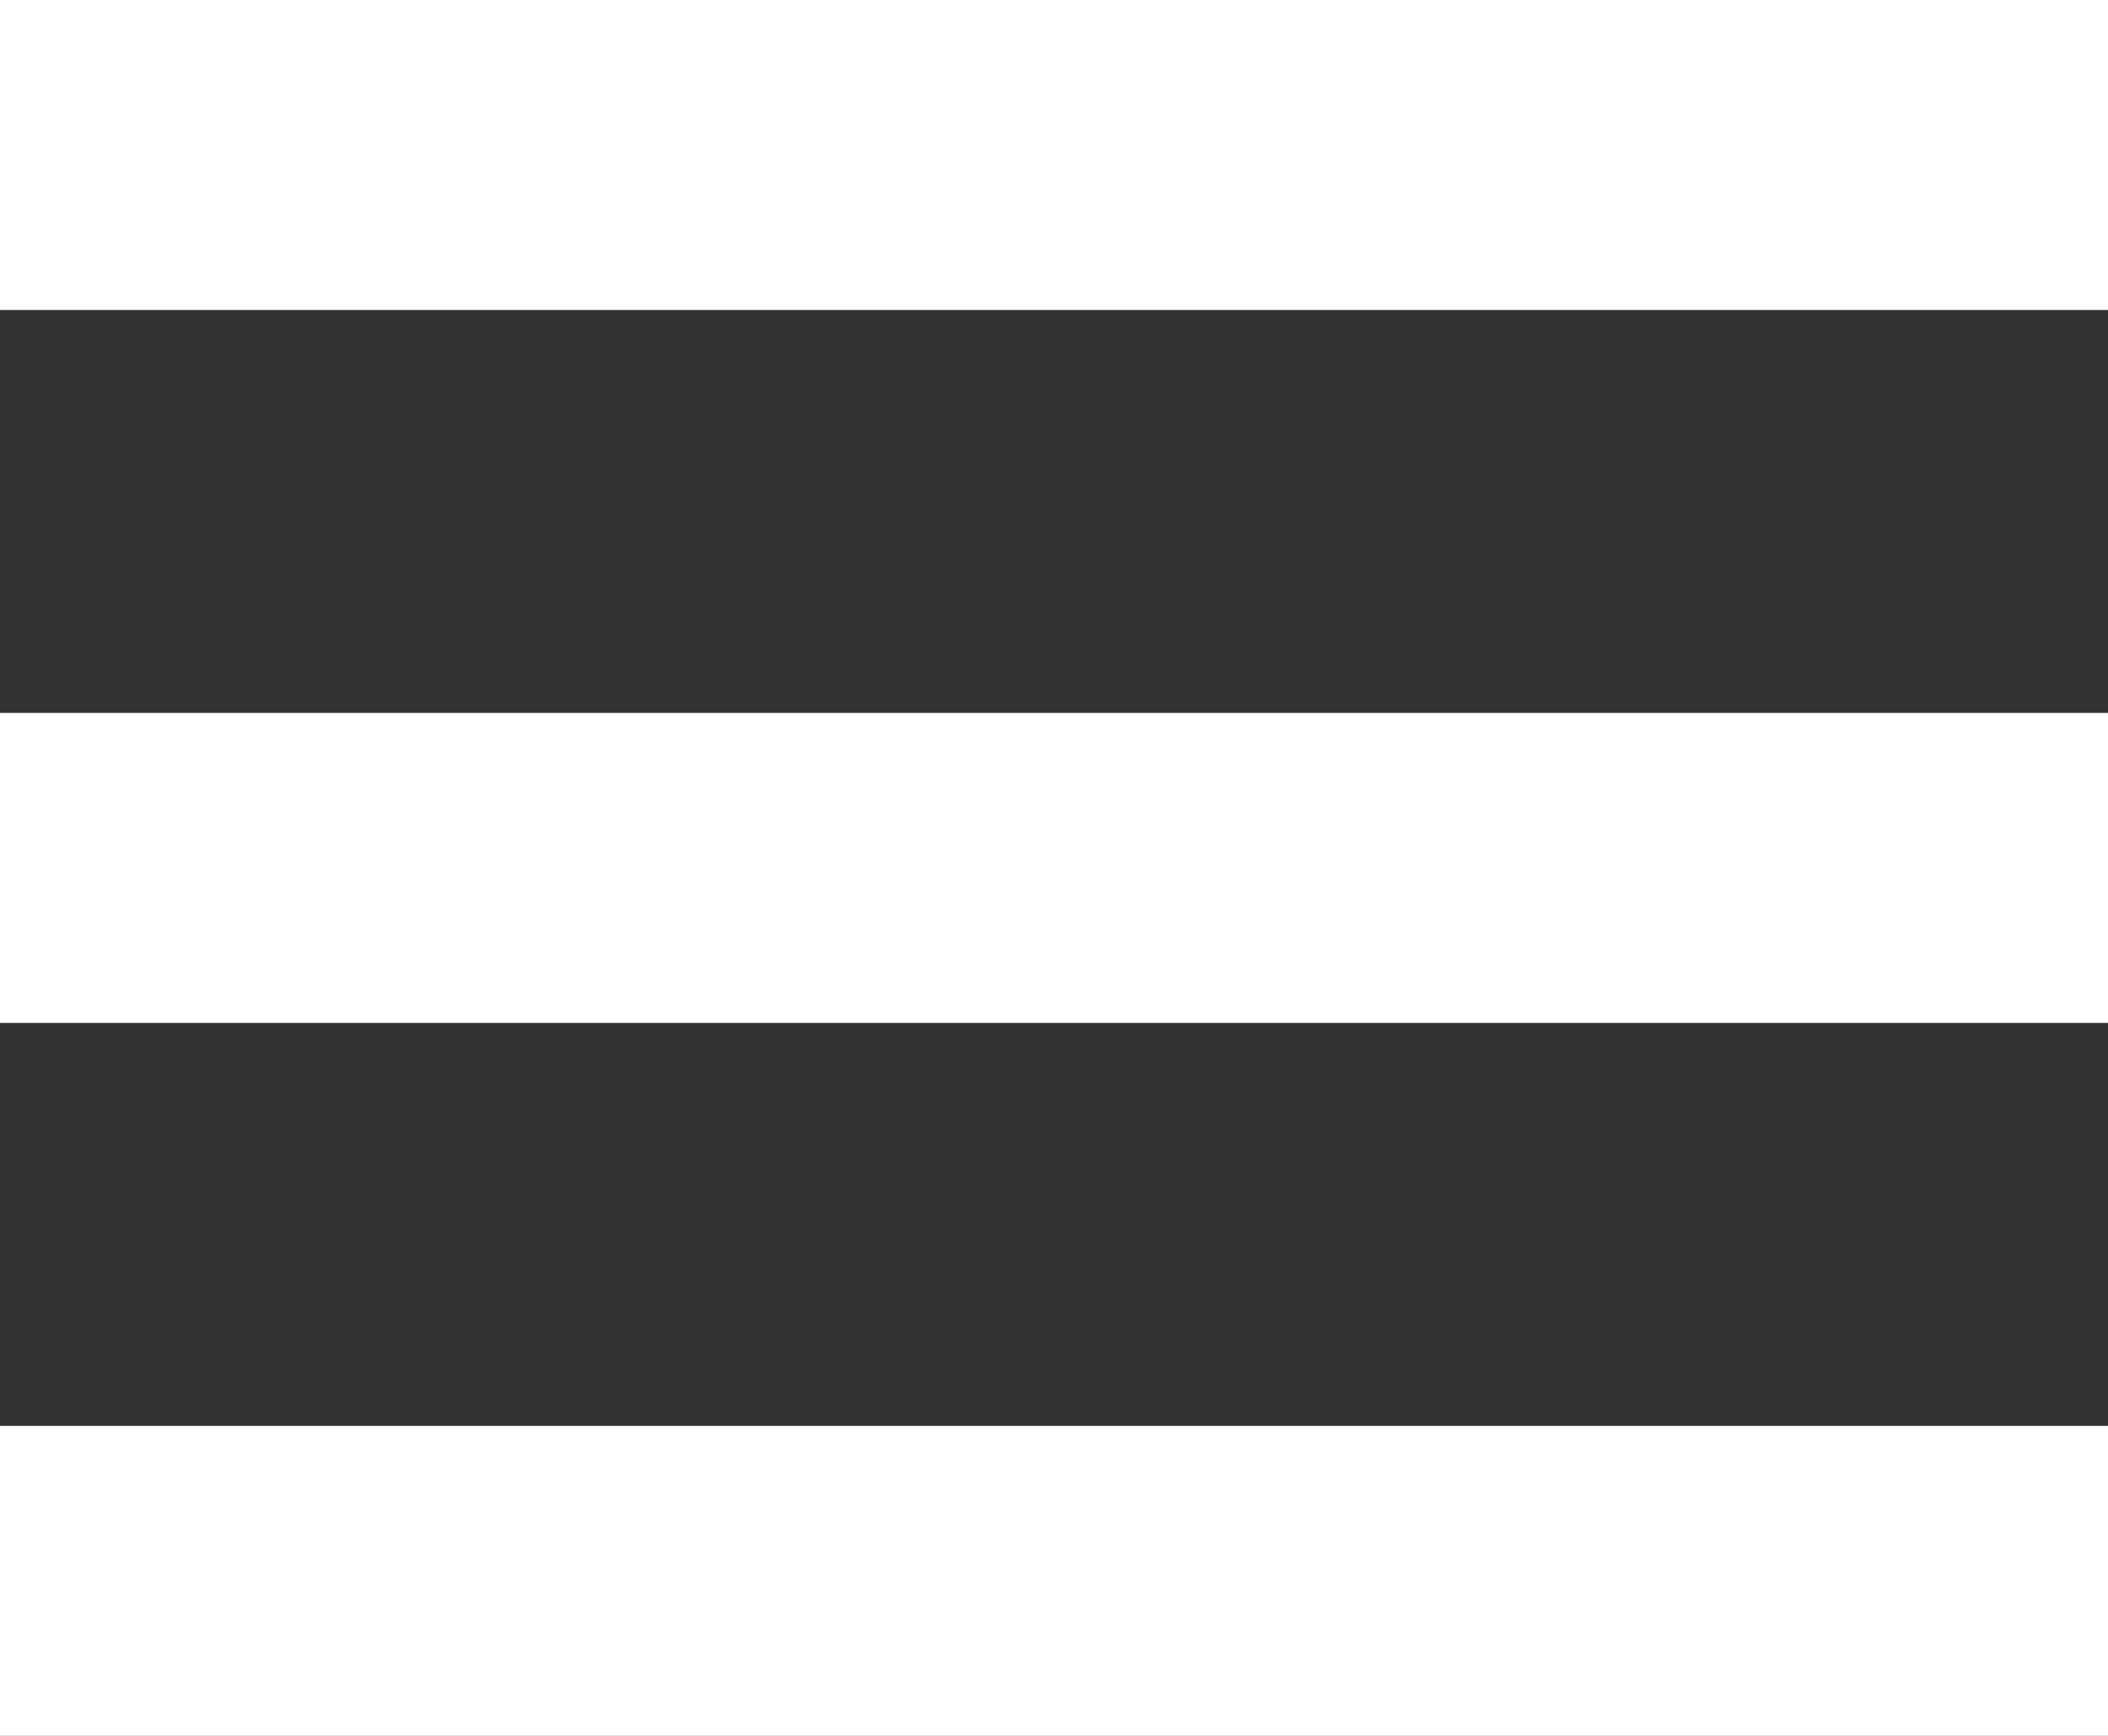 <svg xmlns="http://www.w3.org/2000/svg" width="34" height="28" viewBox="0 0 34 28">
  <rect x="0" y="0" width="34" height="28" fill="#333333" stroke="none"/>
  <g id="HAMBURGER" transform="translate(2.5 2.5)">
    <line id="Line_1" data-name="Line 1" x2="29" fill="none" stroke="#fff" stroke-linecap="square" stroke-width="5"/>
    <line id="Line_5" data-name="Line 5" x2="29" transform="translate(0 11.5)" fill="none" stroke="#fff" stroke-linecap="square" stroke-width="5"/>
    <line id="Line_3" data-name="Line 3" x2="29" transform="translate(0 23)" fill="none" stroke="#fff" stroke-linecap="square" stroke-width="5"/>
  </g>
</svg>
